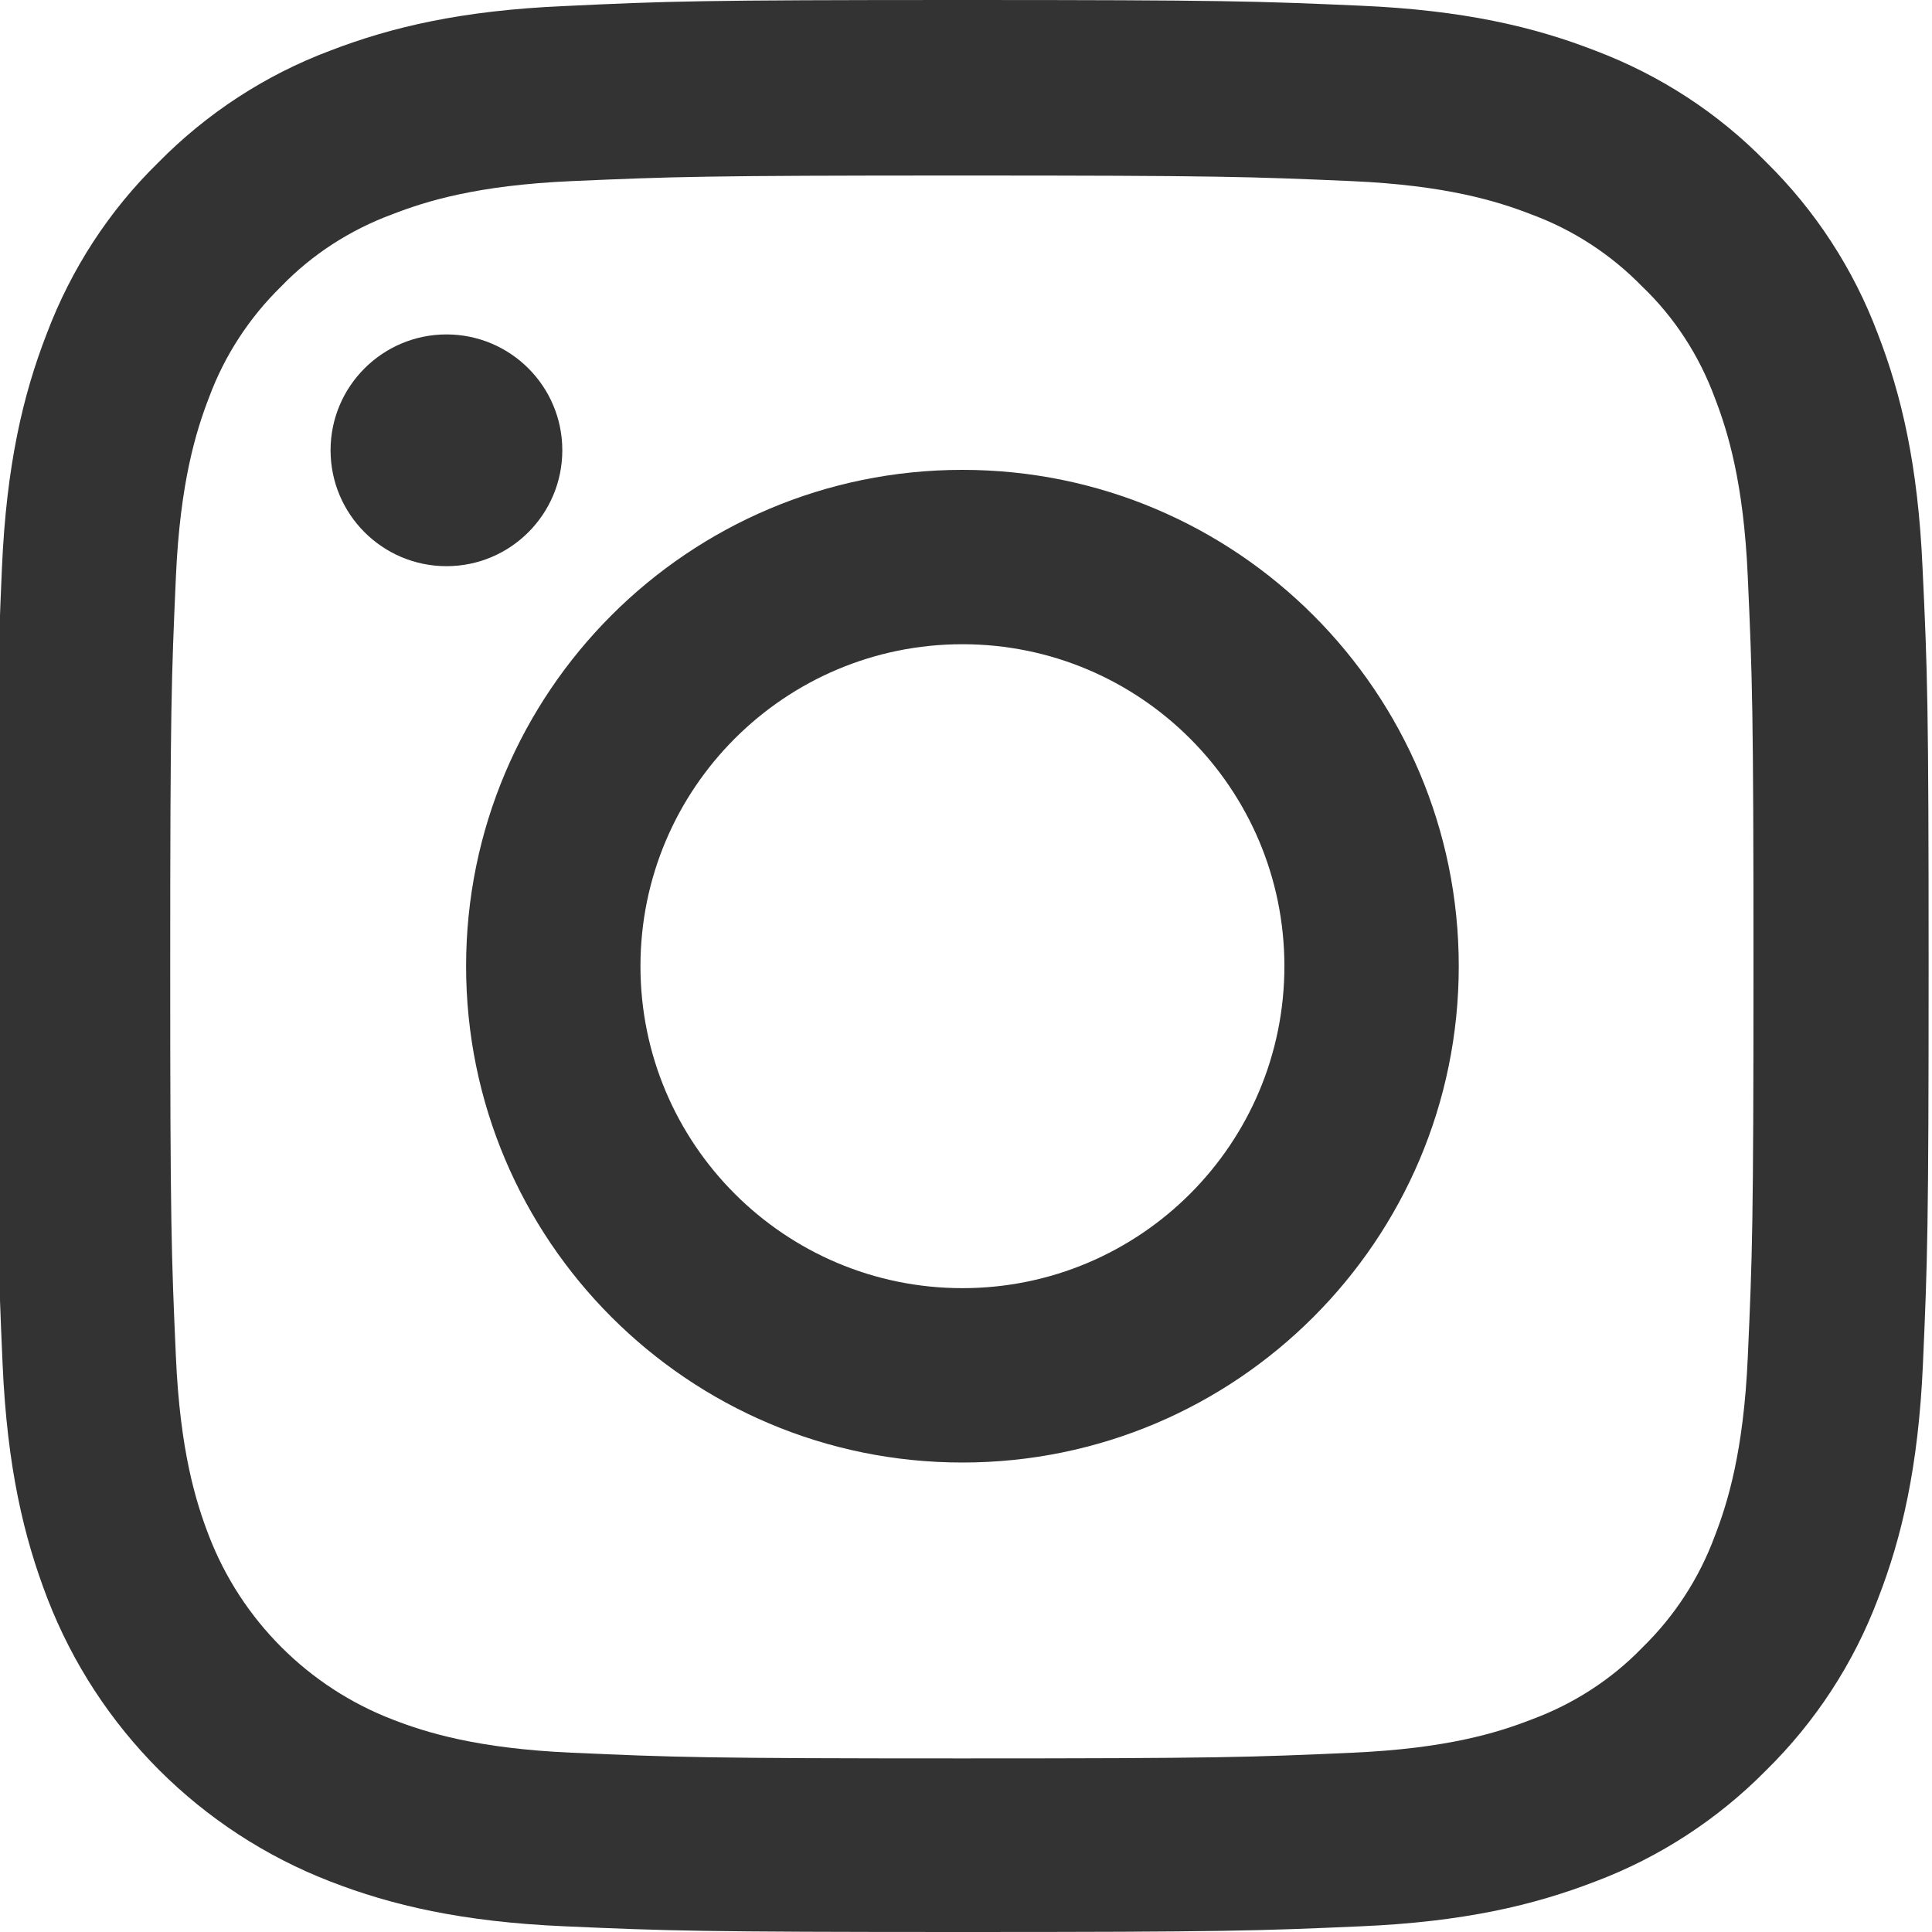 <svg width="20" height="20" viewBox="0 0 20 20" fill="none" xmlns="http://www.w3.org/2000/svg">
<g clip-path="url(#clip0_396_989)">
<path d="M0.02 5.88C0.066 4.817 0.238 4.087 0.484 3.454C0.738 2.782 1.129 2.18 1.641 1.68C2.141 1.172 2.747 0.777 3.411 0.527C4.048 0.281 4.774 0.109 5.837 0.063C6.908 0.012 7.248 0 9.963 0C12.678 0 13.018 0.012 14.085 0.059C15.148 0.105 15.878 0.277 16.511 0.523C17.183 0.777 17.785 1.168 18.285 1.68C18.793 2.18 19.187 2.786 19.437 3.45C19.684 4.087 19.855 4.813 19.902 5.876C19.953 6.947 19.965 7.287 19.965 10.002C19.965 12.717 19.953 13.057 19.906 14.124C19.859 15.187 19.687 15.917 19.441 16.55C19.187 17.222 18.793 17.824 18.285 18.324C17.785 18.832 17.179 19.227 16.515 19.477C15.878 19.723 15.151 19.895 14.089 19.941C13.022 19.988 12.682 20 9.967 20C7.251 20 6.911 19.988 5.845 19.941C4.782 19.895 4.052 19.723 3.419 19.477C2.075 18.957 1.012 17.894 0.492 16.55C0.246 15.913 0.074 15.187 0.027 14.124C-0.02 13.057 -0.031 12.717 -0.031 10.002C-0.031 7.287 -0.027 6.947 0.02 5.88ZM1.821 14.046C1.864 15.023 2.028 15.55 2.164 15.902C2.501 16.773 3.192 17.464 4.063 17.8C4.415 17.937 4.946 18.101 5.919 18.144C6.974 18.191 7.29 18.203 9.959 18.203C12.627 18.203 12.948 18.191 13.999 18.144C14.976 18.101 15.503 17.937 15.855 17.8C16.288 17.64 16.683 17.386 17.003 17.054C17.335 16.73 17.589 16.339 17.75 15.905C17.886 15.554 18.05 15.023 18.093 14.05C18.14 12.995 18.152 12.678 18.152 10.01C18.152 7.341 18.14 7.021 18.093 5.97C18.05 4.993 17.886 4.466 17.75 4.114C17.589 3.68 17.335 3.286 16.999 2.965C16.675 2.633 16.285 2.379 15.851 2.219C15.499 2.082 14.968 1.918 13.995 1.875C12.94 1.829 12.623 1.817 9.955 1.817C7.283 1.817 6.966 1.829 5.915 1.875C4.938 1.918 4.411 2.082 4.059 2.219C3.626 2.379 3.231 2.633 2.911 2.965C2.579 3.29 2.325 3.68 2.164 4.114C2.028 4.466 1.864 4.997 1.821 5.97C1.774 7.025 1.762 7.341 1.762 10.01C1.762 12.678 1.774 12.991 1.821 14.046Z" fill="#333333"/>
<path d="M9.963 4.864C12.799 4.864 15.101 7.165 15.101 10.002C15.101 12.838 12.799 15.14 9.963 15.14C7.126 15.14 4.825 12.838 4.825 10.002C4.825 7.165 7.126 4.864 9.963 4.864ZM9.963 13.335C11.803 13.335 13.296 11.842 13.296 10.002C13.296 8.162 11.803 6.669 9.963 6.669C8.123 6.669 6.63 8.162 6.63 10.002C6.63 11.842 8.123 13.335 9.963 13.335Z" fill="#333333"/>
<path d="M3.422 4.661C3.422 5.324 3.96 5.861 4.622 5.861C5.284 5.861 5.821 5.324 5.821 4.661C5.821 3.999 5.284 3.462 4.622 3.462C3.96 3.462 3.422 3.999 3.422 4.661Z" fill="#333333"/>
</g>
<defs>
<clipPath id="clip0_396_989">
<rect width="20" height="20" fill="white" transform="matrix(-1 0 0 1 20 0)"/>
</clipPath>
</defs>
</svg>
